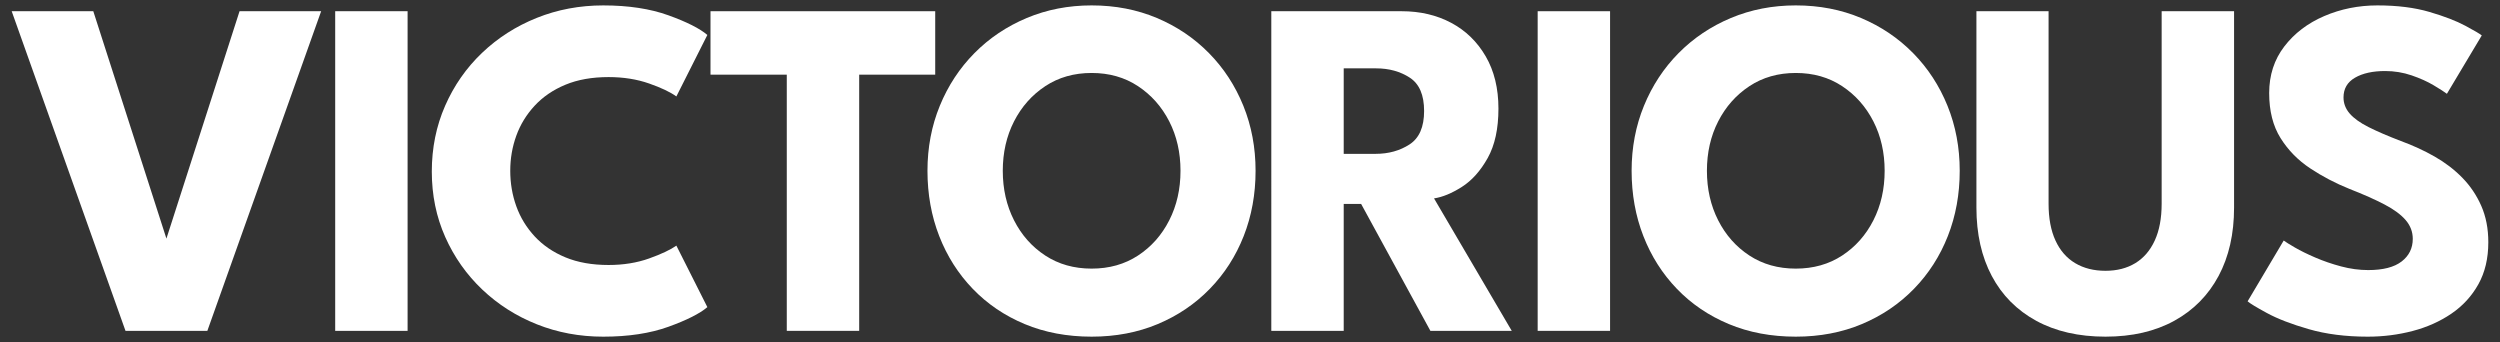 <svg xml:space="preserve" data-sanitized-enable-background="new 0 0 889.455 121.703" viewBox="0 0 889.455 121.703" height="121.703px" width="889.455px" y="0px" x="0px" xmlns:xlink="http://www.w3.org/1999/xlink" xmlns="http://www.w3.org/2000/svg" id="Layer_1" version="1.1">
<rect x="0" y="0" width="889.455" height="121.703" fill="#333333" stroke="none"/>
<g>
	<path d="M73.769,117.71H44.649L4.159,3.992h29.033l26.018,80.896L85.227,3.992h29.033L73.769,117.71z" fill="#FFFFFF"></path>
	<path d="M119.256,3.992h25.759V117.71h-25.759V3.992z" fill="#FFFFFF"></path>
	<path d="M216.519,94.279c5.283,0,10.093-0.775,14.43-2.326c4.335-1.551,7.566-3.072,9.692-4.566l11.027,21.883
		c-2.7,2.297-7.31,4.623-13.827,6.977c-6.52,2.355-14.258,3.533-23.218,3.533c-8.386,0-16.254-1.465-23.605-4.395
		c-7.353-2.928-13.827-7.049-19.427-12.361c-5.6-5.313-9.994-11.545-13.181-18.695s-4.781-14.917-4.781-23.304
		c0-8.385,1.579-16.182,4.738-23.39c3.158-7.207,7.538-13.482,13.138-18.824c5.6-5.341,12.089-9.49,19.47-12.449
		c7.379-2.957,15.262-4.437,23.648-4.437c8.959,0,16.698,1.178,23.218,3.532c6.518,2.355,11.127,4.682,13.827,6.978l-11.027,21.882
		c-2.125-1.551-5.356-3.086-9.692-4.609c-4.337-1.521-9.147-2.283-14.43-2.283c-5.858,0-10.971,0.905-15.335,2.714
		c-4.366,1.809-8.012,4.294-10.941,7.452c-2.929,3.159-5.112,6.72-6.547,10.683c-1.436,3.963-2.154,8.128-2.154,12.492
		c0,4.423,0.718,8.63,2.154,12.621c1.435,3.992,3.618,7.568,6.547,10.727s6.576,5.643,10.941,7.451
		C205.548,93.373,210.661,94.279,216.519,94.279z" fill="#FFFFFF"></path>
	<path d="M279.923,26.563h-27.138V3.992h79.948v22.572h-27.051v91.147h-25.759V26.563z" fill="#FFFFFF"></path>
	<path d="M329.977,60.765c0-8.271,1.464-15.981,4.394-23.131s7.035-13.396,12.32-18.738
		c5.283-5.341,11.486-9.505,18.608-12.492c7.121-2.986,14.818-4.48,23.088-4.48c8.385,0,16.124,1.494,23.218,4.48
		c7.092,2.987,13.267,7.15,18.522,12.492c5.255,5.341,9.333,11.587,12.233,18.738c2.899,7.15,4.351,14.861,4.351,23.131
		c0,8.329-1.408,16.066-4.222,23.219c-2.814,7.15-6.835,13.41-12.061,18.779c-5.227,5.371-11.401,9.551-18.522,12.535
		c-7.122,2.986-14.962,4.48-23.519,4.48c-8.731,0-16.67-1.494-23.821-4.48c-7.15-2.984-13.31-7.164-18.479-12.535
		c-5.169-5.369-9.147-11.629-11.932-18.779C331.368,76.832,329.977,69.094,329.977,60.765z M356.77,60.765
		c0,6.491,1.335,12.363,4.006,17.617c2.671,5.256,6.375,9.434,11.113,12.535s10.237,4.652,16.498,4.652
		c6.259,0,11.76-1.551,16.498-4.652s8.442-7.279,11.113-12.535c2.671-5.254,4.006-11.126,4.006-17.617
		c0-6.489-1.335-12.348-4.006-17.575c-2.671-5.226-6.375-9.404-11.113-12.535c-4.738-3.13-10.239-4.695-16.498-4.695
		c-6.261,0-11.76,1.565-16.498,4.695c-4.738,3.131-8.442,7.309-11.113,12.535C358.105,48.417,356.77,54.276,356.77,60.765z" fill="#FFFFFF"></path>
	<path d="M452.309,3.992h46.35c6.604,0,12.492,1.378,17.66,4.135c5.17,2.757,9.262,6.735,12.277,11.932
		c3.016,5.199,4.523,11.387,4.523,18.565c0,7.18-1.279,13.052-3.834,17.618c-2.557,4.566-5.615,7.984-9.176,10.252
		c-3.563,2.27-6.863,3.633-9.906,4.092l27.654,47.124H508.91l-24.639-45.143h-6.203v45.143h-25.76V3.992z M478.068,54.735h11.371
		c4.594,0,8.615-1.12,12.063-3.36c3.445-2.24,5.168-6.203,5.168-11.889c0-5.686-1.695-9.634-5.082-11.846
		c-3.391-2.21-7.381-3.316-11.977-3.316h-11.543V54.735z" fill="#FFFFFF"></path>
	<path d="M547.074,3.992h25.758V117.71h-25.758V3.992z" fill="#FFFFFF"></path>
	<path d="M580.498,60.765c0-8.271,1.465-15.981,4.395-23.131s7.035-13.396,12.318-18.738
		c5.285-5.341,11.486-9.505,18.609-12.492c7.121-2.986,14.818-4.48,23.088-4.48c8.385,0,16.125,1.494,23.219,4.48
		c7.092,2.987,13.266,7.15,18.521,12.492s9.332,11.587,12.234,18.738c2.898,7.15,4.35,14.861,4.35,23.131
		c0,8.329-1.408,16.066-4.221,23.219c-2.814,7.15-6.836,13.41-12.061,18.779c-5.229,5.371-11.402,9.551-18.523,12.535
		c-7.123,2.986-14.961,4.48-23.52,4.48c-8.73,0-16.67-1.494-23.82-4.48c-7.15-2.984-13.311-7.164-18.479-12.535
		c-5.17-5.369-9.148-11.629-11.932-18.779C581.891,76.832,580.498,69.094,580.498,60.765z M607.291,60.765
		c0,6.491,1.336,12.363,4.006,17.617c2.672,5.256,6.375,9.434,11.113,12.535s10.238,4.652,16.498,4.652s11.76-1.551,16.498-4.652
		s8.443-7.279,11.113-12.535c2.672-5.254,4.006-11.126,4.006-17.617c0-6.489-1.334-12.348-4.006-17.575
		c-2.67-5.226-6.375-9.404-11.113-12.535c-4.738-3.13-10.238-4.695-16.498-4.695s-11.76,1.565-16.498,4.695
		c-4.738,3.131-8.441,7.309-11.113,12.535C608.627,48.417,607.291,54.276,607.291,60.765z" fill="#FFFFFF"></path>
	<path d="M769.08,3.992h25.76V73.86c0,9.362-1.84,17.475-5.514,24.338c-3.676,6.863-8.932,12.176-15.766,15.938
		c-6.836,3.76-14.99,5.643-24.467,5.643c-9.535,0-17.748-1.883-24.639-5.643c-6.893-3.762-12.162-9.074-15.809-15.938
		c-3.648-6.863-5.471-14.977-5.471-24.338V3.992h25.672v68.49c0,5.168,0.818,9.535,2.455,13.096s3.977,6.244,7.021,8.055
		c3.043,1.809,6.635,2.713,10.77,2.713c4.076,0,7.609-0.904,10.596-2.713c2.986-1.811,5.299-4.494,6.936-8.055
		s2.455-7.928,2.455-13.096V3.992z" fill="#FFFFFF"></path>
	<path d="M845.84,1.924c7.064,0,13.236,0.775,18.521,2.326c5.283,1.551,9.533,3.188,12.75,4.911
		c3.217,1.723,5.17,2.873,5.859,3.446l-12.406,20.762c-0.92-0.689-2.484-1.693-4.695-3.015c-2.211-1.32-4.824-2.499-7.84-3.532
		s-6.16-1.551-9.434-1.551c-4.422,0-7.998,0.791-10.725,2.369c-2.729,1.581-4.092,3.92-4.092,7.021c0,2.125,0.73,4.036,2.195,5.729
		c1.465,1.695,3.705,3.303,6.721,4.824c3.016,1.522,6.85,3.174,11.5,4.954c4.25,1.55,8.242,3.389,11.977,5.514
		c3.732,2.125,7.021,4.639,9.863,7.538c2.844,2.901,5.096,6.246,6.764,10.037c1.664,3.791,2.498,8.098,2.498,12.922
		c0,5.744-1.178,10.727-3.533,14.947c-2.355,4.223-5.557,7.711-9.605,10.467c-4.049,2.758-8.645,4.813-13.783,6.16
		c-5.141,1.35-10.469,2.025-15.982,2.025c-7.811,0-14.803-0.891-20.977-2.672c-6.176-1.779-11.156-3.703-14.947-5.771
		c-3.791-2.066-6.061-3.445-6.807-4.135L812.5,85.578c0.688,0.516,2.023,1.35,4.006,2.498c1.98,1.148,4.406,2.34,7.279,3.574
		c2.871,1.236,5.93,2.283,9.176,3.145c3.242,0.861,6.445,1.293,9.605,1.293c5.283,0,9.246-1.02,11.889-3.059
		c2.641-2.037,3.963-4.723,3.963-8.055c0-2.469-0.834-4.682-2.498-6.635c-1.668-1.951-4.166-3.803-7.496-5.556
		c-3.332-1.751-7.494-3.604-12.492-5.557c-4.996-2.01-9.664-4.45-13.998-7.323c-4.338-2.871-7.855-6.461-10.555-10.769
		s-4.049-9.649-4.049-16.024s1.795-11.902,5.385-16.584c3.588-4.68,8.326-8.284,14.215-10.812
		C832.816,3.188,839.119,1.924,845.84,1.924z" fill="#FFFFFF"></path>
</g>
</svg>
